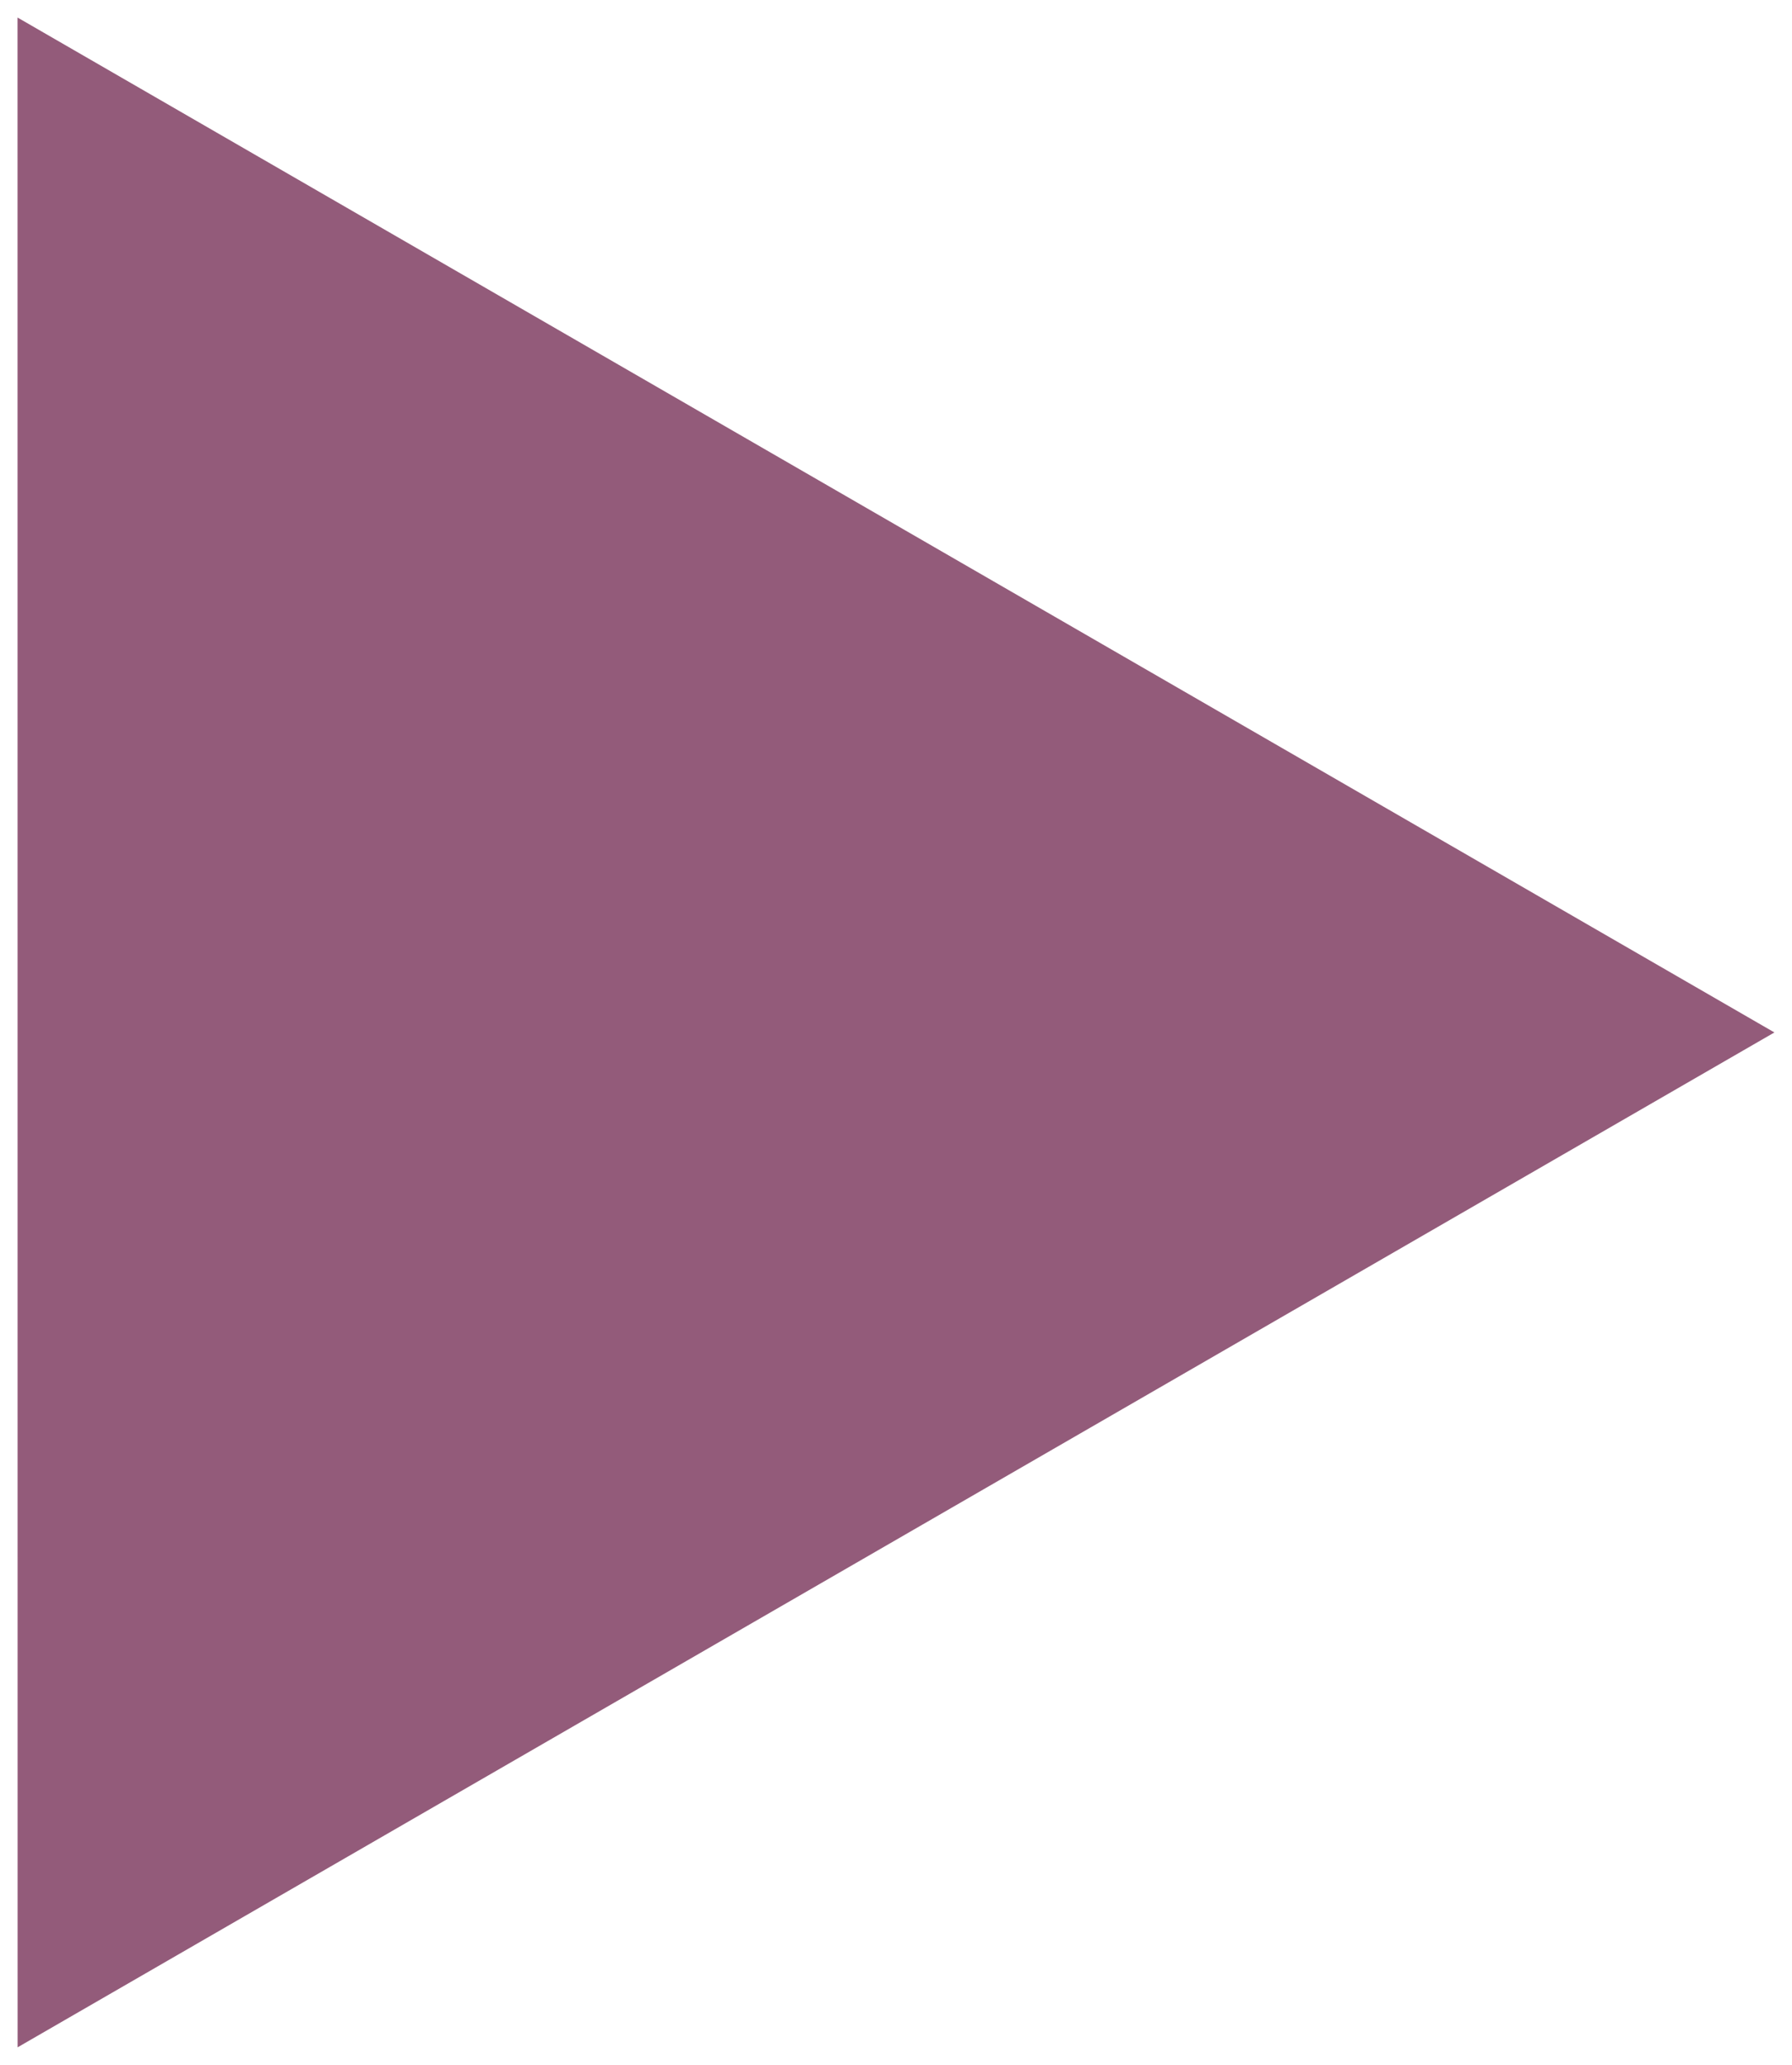 <svg width="66" height="76" viewBox="0 0 66 76" fill="none" xmlns="http://www.w3.org/2000/svg">
<g clip-path="url(#clip0_1016_1143)">
<path d="M0.645 0.645L0.648 75.355L65.352 38.001L0.645 0.645Z" fill="#935B7A"/>
</g>
<defs>
<clipPath id="clip0_1016_1143">
<rect width="66" height="76" fill="white"/>
</clipPath>
</defs>
</svg>
